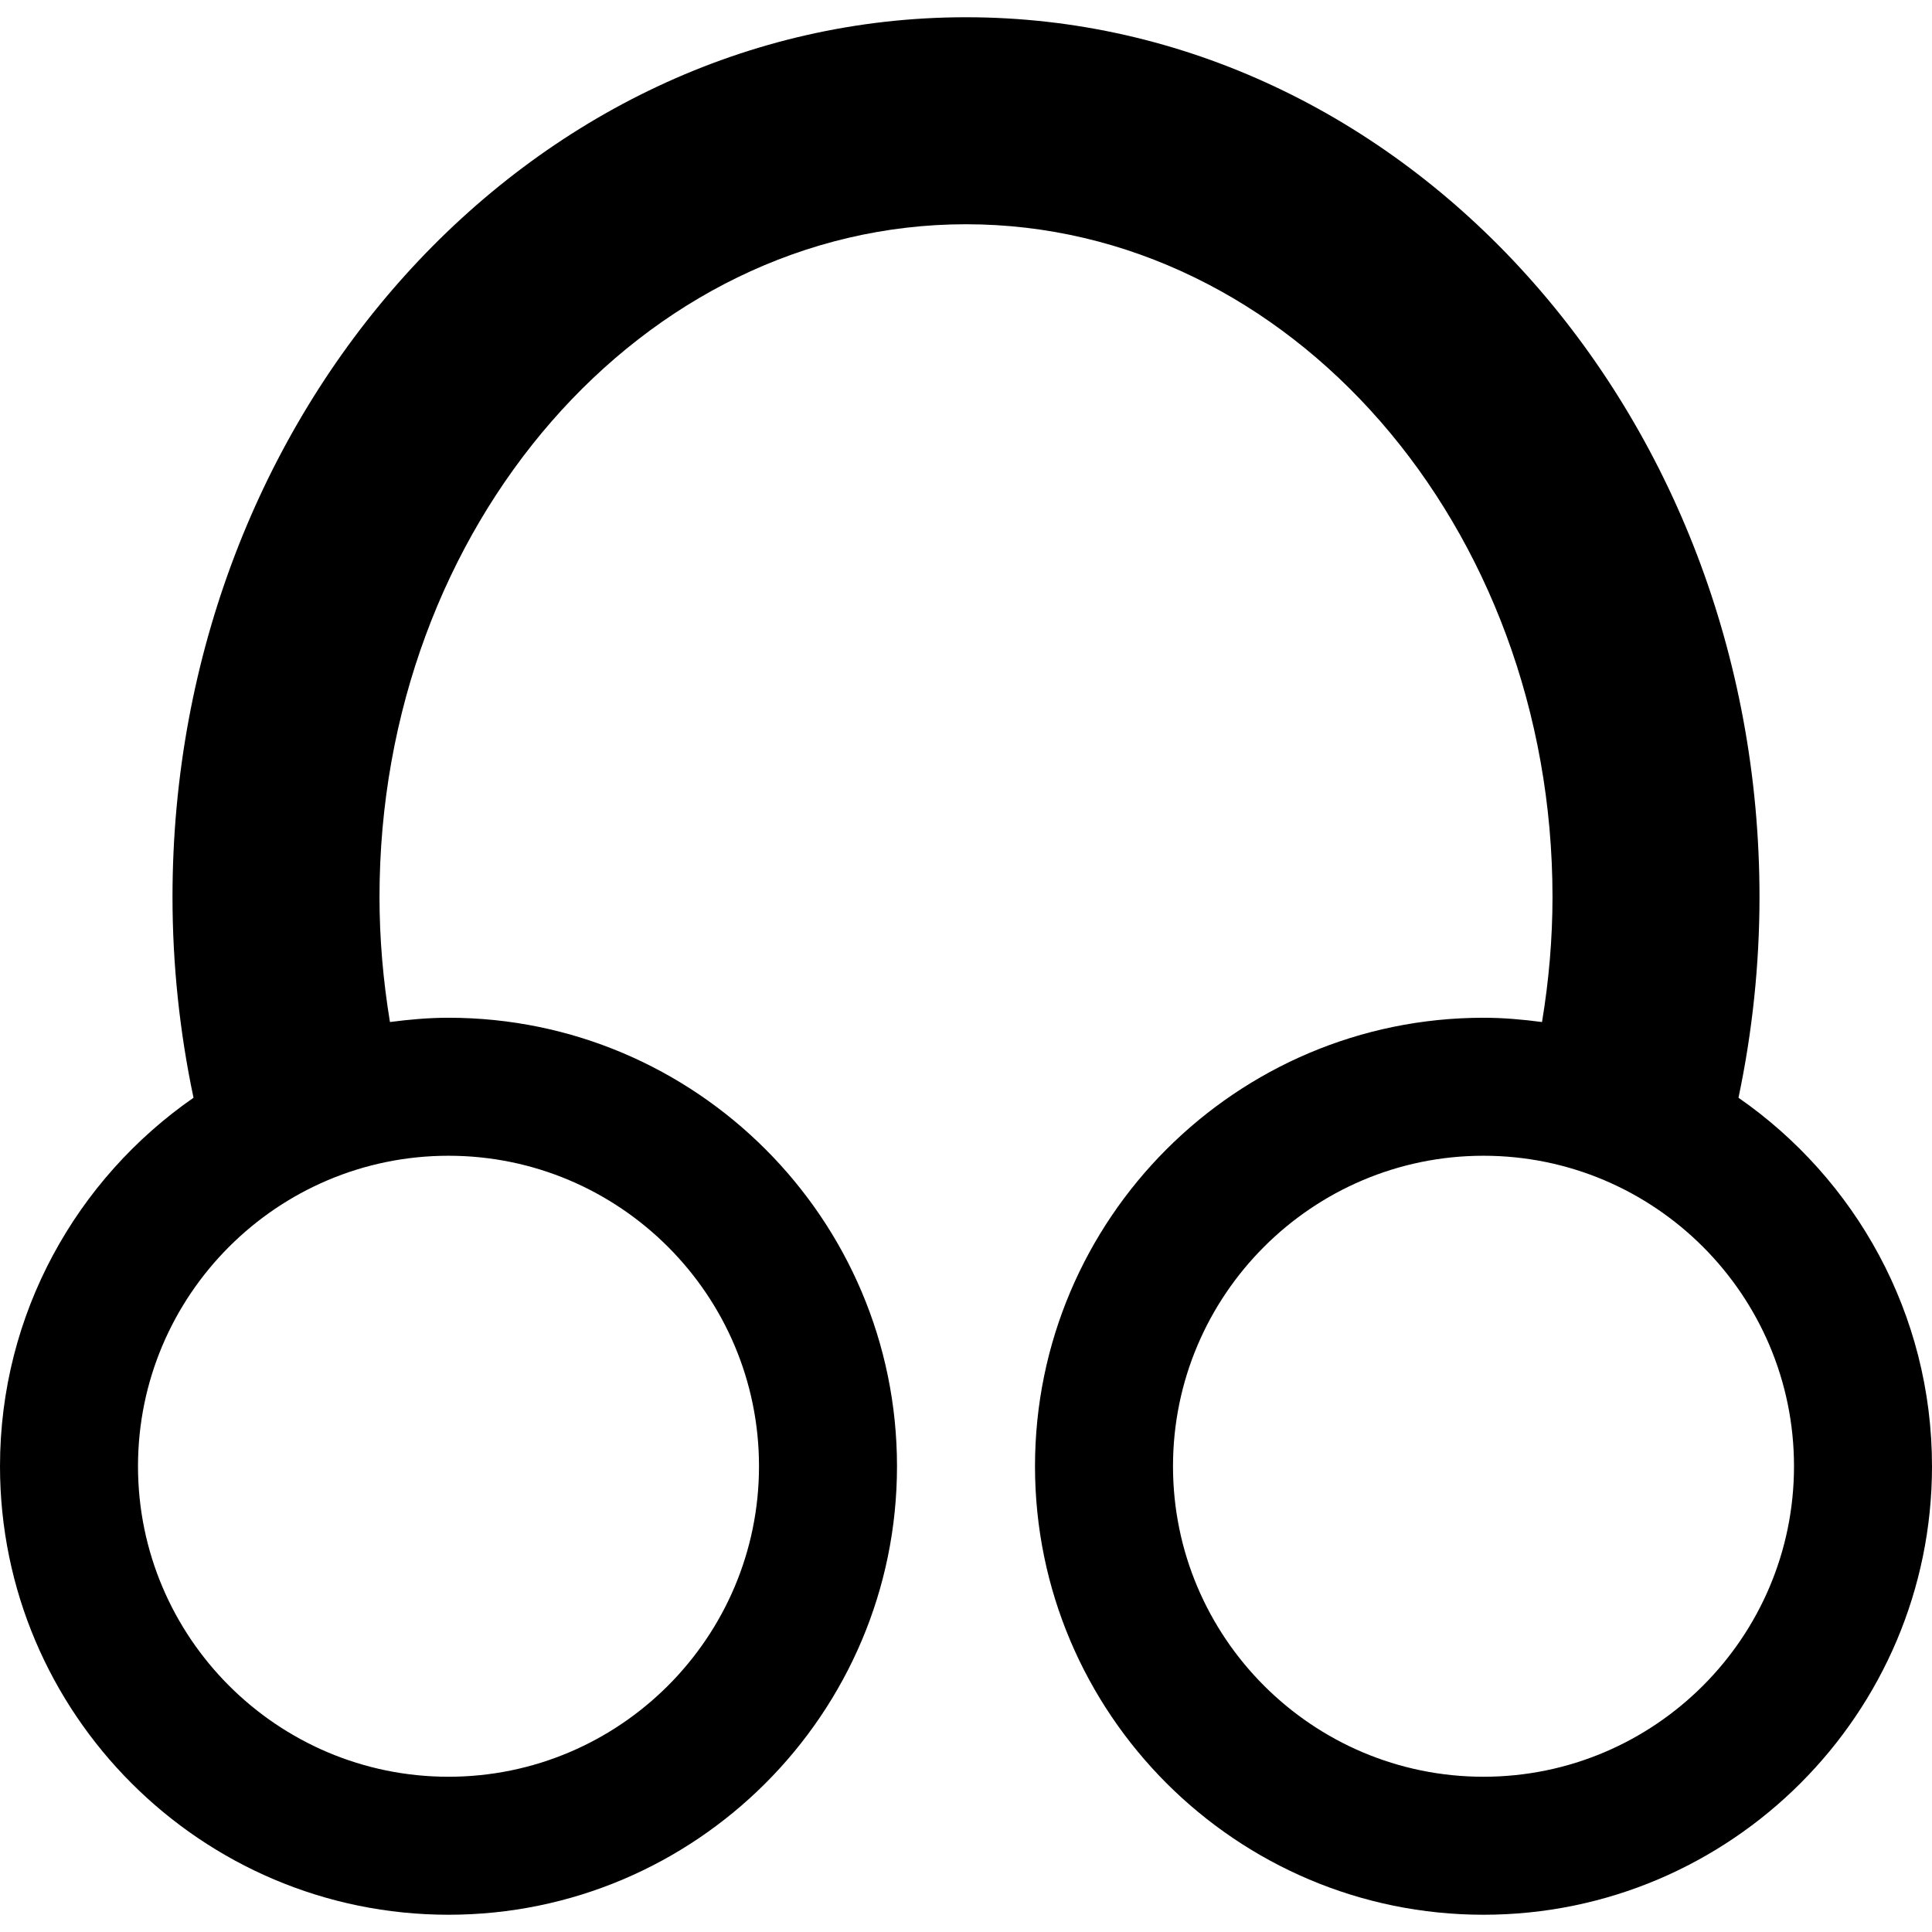 <?xml version="1.0" encoding="iso-8859-1"?>
<!-- Uploaded to: SVG Repo, www.svgrepo.com, Generator: SVG Repo Mixer Tools -->
<svg fill="#000000" height="800px" width="800px" version="1.1" id="Capa_1" xmlns="http://www.w3.org/2000/svg" xmlns:xlink="http://www.w3.org/1999/xlink" 
	 viewBox="0 0 56 56" xml:space="preserve">
<g>
	<path d="M50.391,31.819C50.791,29.918,51,27.964,51,26C51,11.939,40.682,0.5,28,0.5S5,11.939,5,26c0,1.967,0.209,3.921,0.609,5.819
		C2.224,34.168,0,38.077,0,42.5c0,7.168,5.832,13,13,13s13-5.832,13-13s-5.832-13-13-13c-0.576,0-1.14,0.051-1.697,0.124
		C11.105,28.422,11,27.208,11,26c0-10.752,7.626-19.5,17-19.5S45,15.248,45,26c0,1.207-0.105,2.422-0.304,3.624
		C44.14,29.551,43.576,29.5,43,29.5c-7.168,0-13,5.832-13,13s5.832,13,13,13s13-5.832,13-13C56,38.077,53.776,34.168,50.391,31.819z
		 M22,42.5c0,4.963-4.038,9-9,9s-9-4.037-9-9s4.038-9,9-9S22,37.537,22,42.5z M43,51.5c-4.962,0-9-4.037-9-9s4.038-9,9-9
		s9,4.037,9,9S47.962,51.5,43,51.5z"/>
</g>
</svg>